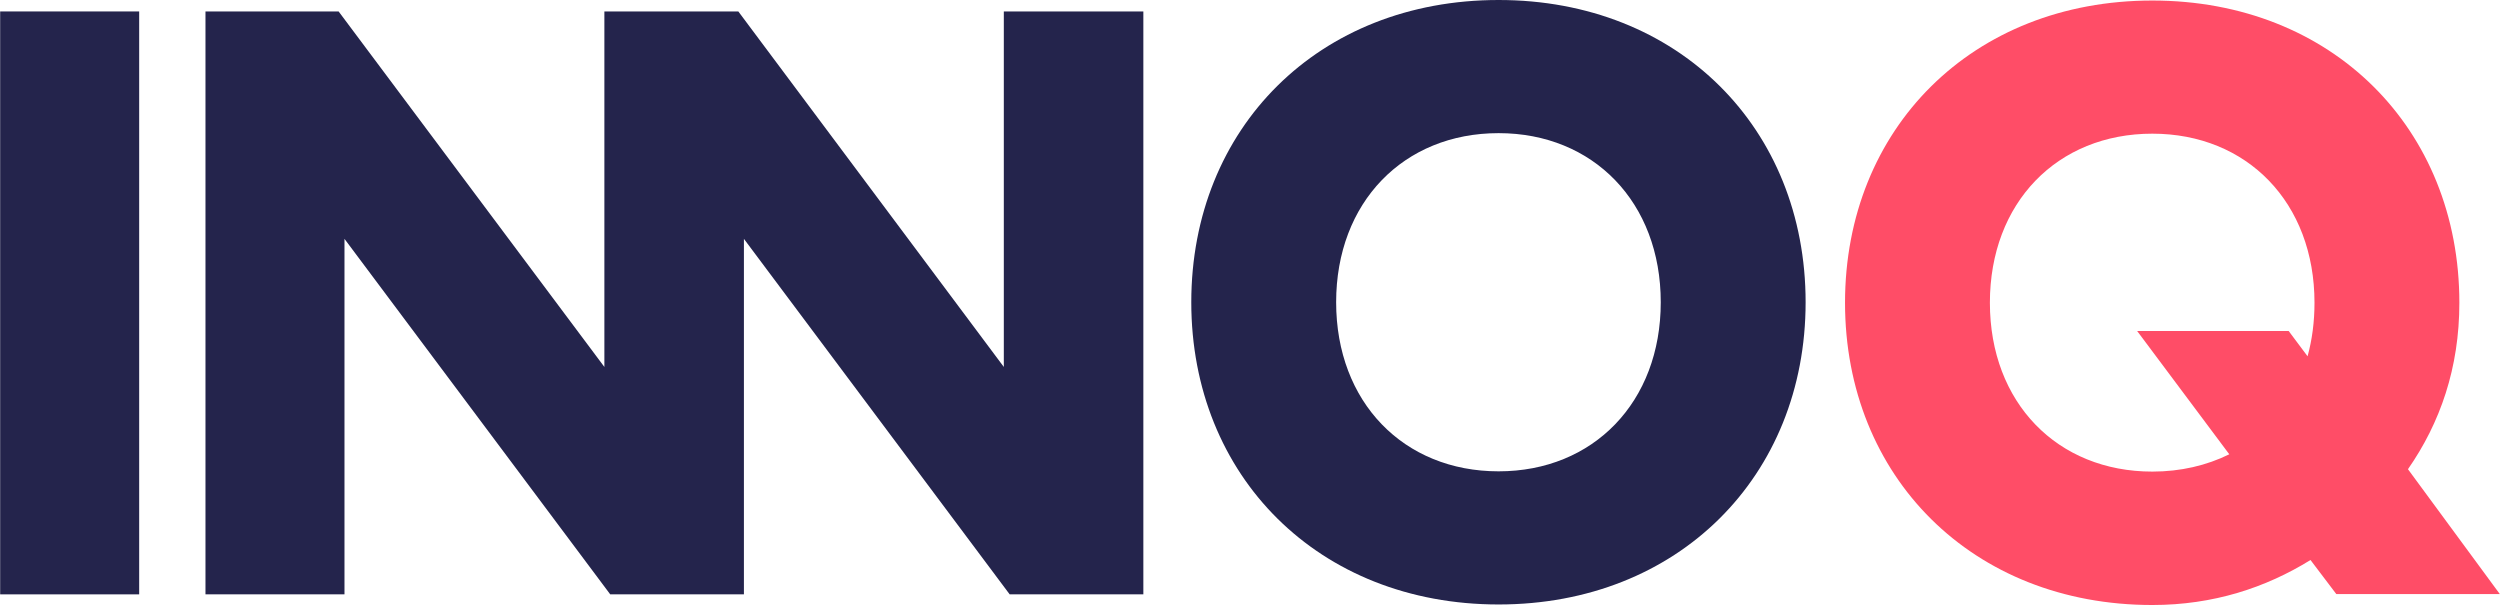 <?xml version="1.0" encoding="UTF-8"?>
<!DOCTYPE svg PUBLIC "-//W3C//DTD SVG 1.1//EN" "http://www.w3.org/Graphics/SVG/1.1/DTD/svg11.dtd">
<!-- Creator: CorelDRAW X6 -->
<svg xmlns="http://www.w3.org/2000/svg" xml:space="preserve" width="938px" height="227px" version="1.1" style="shape-rendering:geometricPrecision; text-rendering:geometricPrecision; image-rendering:optimizeQuality; fill-rule:evenodd; clip-rule:evenodd"
viewBox="0 0 9387 2272"
 xmlns:xlink="http://www.w3.org/1999/xlink">
 <defs>
  <style type="text/css">
   <![CDATA[
    .fil0 {fill:#24244C;fill-rule:nonzero}
    .fil1 {fill:#FF4D67;fill-rule:nonzero}
   ]]>
  </style>
 </defs>
 <g id="Ebene_x0020_1">
  <polygon class="fil0" points="0,2232 522,2232 522,43 0,43 "/>
  <polygon class="fil0" points="4293,2232 4293,43 3769,43 3769,1378 2772,43 2542,43 2271,43 2269,43 2269,1378 1271,43 771,43 771,2232 1293,2232 1293,897 2291,2232 2378,2232 2673,2232 2793,2232 2793,897 3791,2232 "/>
  <path class="fil0" d="M5627 0c-676,0 -1154,481 -1154,1135 0,653 478,1135 1154,1135 675,0 1153,-482 1153,-1135 0,-654 -478,-1135 -1153,-1135zm0 500c356,0 609,260 609,635 0,375 -253,635 -609,635 -357,0 -610,-260 -610,-635 0,-375 253,-635 610,-635z"/>
  <path class="fil1" d="M8082 2c-676,0 -1154,481 -1154,1135 0,653 478,1135 1154,1135 229,0 426,-65 594,-169l97 128 614 0 -345 -469c121,-174 193,-380 193,-625 0,-654 -478,-1135 -1153,-1135zm0 500c356,0 609,259 609,635 0,72 -9,139 -26,201l-71 -95 -569 0 346 463c-85,42 -183,65 -289,65 -357,0 -610,-259 -610,-634 0,-376 253,-635 610,-635z"/>
 </g>
</svg>
